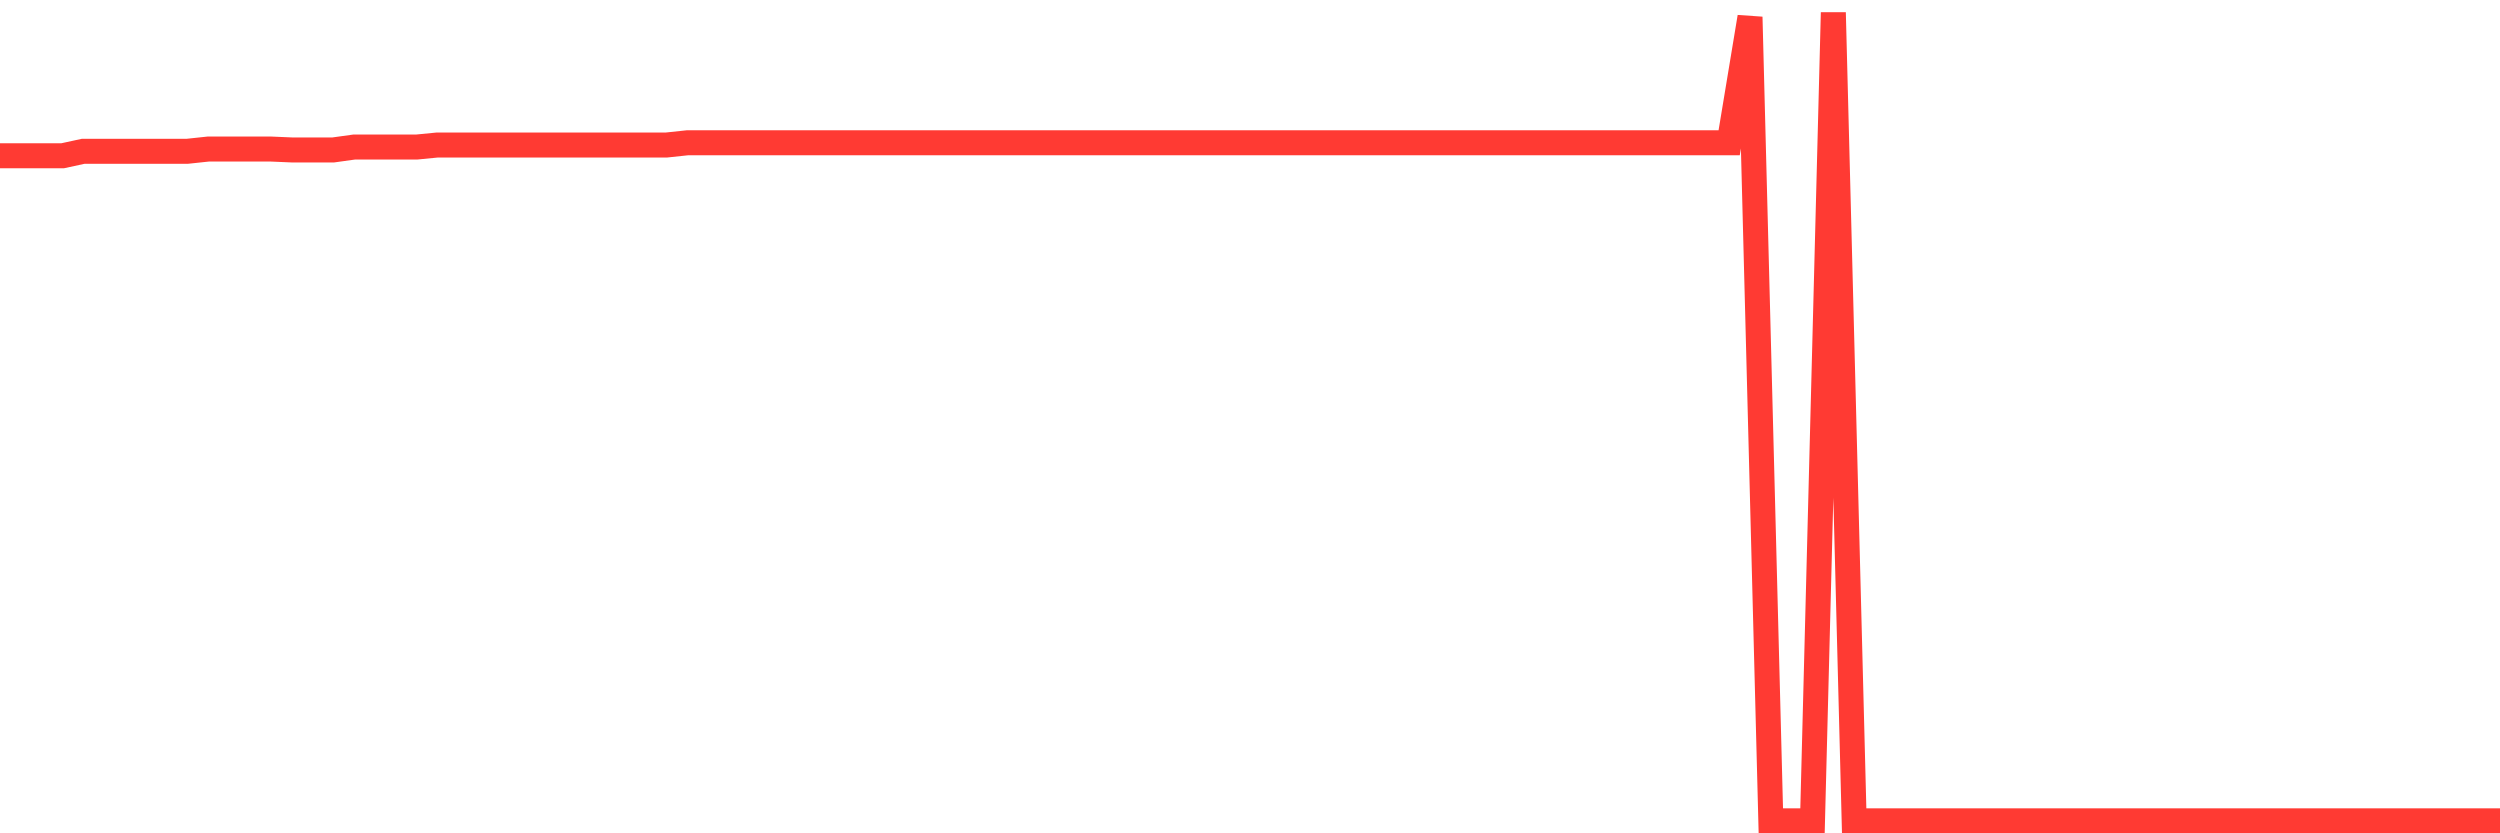 <svg
  xmlns="http://www.w3.org/2000/svg"
  xmlns:xlink="http://www.w3.org/1999/xlink"
  width="120"
  height="40"
  viewBox="0 0 120 40"
  preserveAspectRatio="none"
>
  <polyline
    points="0,7.478 1,7.478 2,7.478 3,7.478 4,7.261 5,7.261 6,7.261 7,7.261 8,7.261 9,7.261 10,7.154 11,7.154 12,7.154 13,7.154 14,7.197 15,7.197 16,7.197 17,7.058 18,7.058 19,7.058 20,7.058 21,6.96 22,6.96 23,6.96 24,6.96 25,6.96 26,6.96 27,6.96 28,6.96 29,6.96 30,6.96 31,6.96 32,6.96 33,6.853 34,6.853 35,6.853 36,6.853 37,6.853 38,6.853 39,6.853 40,6.853 41,6.853 42,6.853 43,6.853 44,6.853 45,6.853 46,6.853 47,6.853 48,6.853 49,6.853 50,6.853 51,6.853 52,6.853 53,6.853 54,6.853 55,6.853 56,6.853 57,6.853 58,6.853 59,6.853 60,6.853 61,6.853 62,6.853 63,6.853 64,6.853 65,6.853 66,6.853 67,6.853 68,6.853 69,6.853 70,6.853 71,6.853 72,6.853 73,6.853 74,6.853 75,6.853 76,6.853 77,6.853 78,6.853 79,6.853 80,6.853 81,6.853 82,6.853 83,6.853 84,0.815 85,39.4 86,39.4 87,39.4 88,0.6 89,39.4 90,39.4 91,39.4 92,39.4 93,39.4 94,39.4 95,39.4 96,39.4 97,39.4 98,39.4 99,39.4 100,39.4 101,39.4 102,39.4 103,39.4 104,39.4 105,39.4 106,39.4 107,39.4 108,39.4 109,39.4 110,39.4 111,39.4 112,39.4 113,39.4 114,39.4 115,39.4 116,39.4 117,39.4 118,39.4 119,39.4 120,39.4"
    fill="none"
    stroke="#ff3a33"
    stroke-width="1.2"
  >
  </polyline>
</svg>